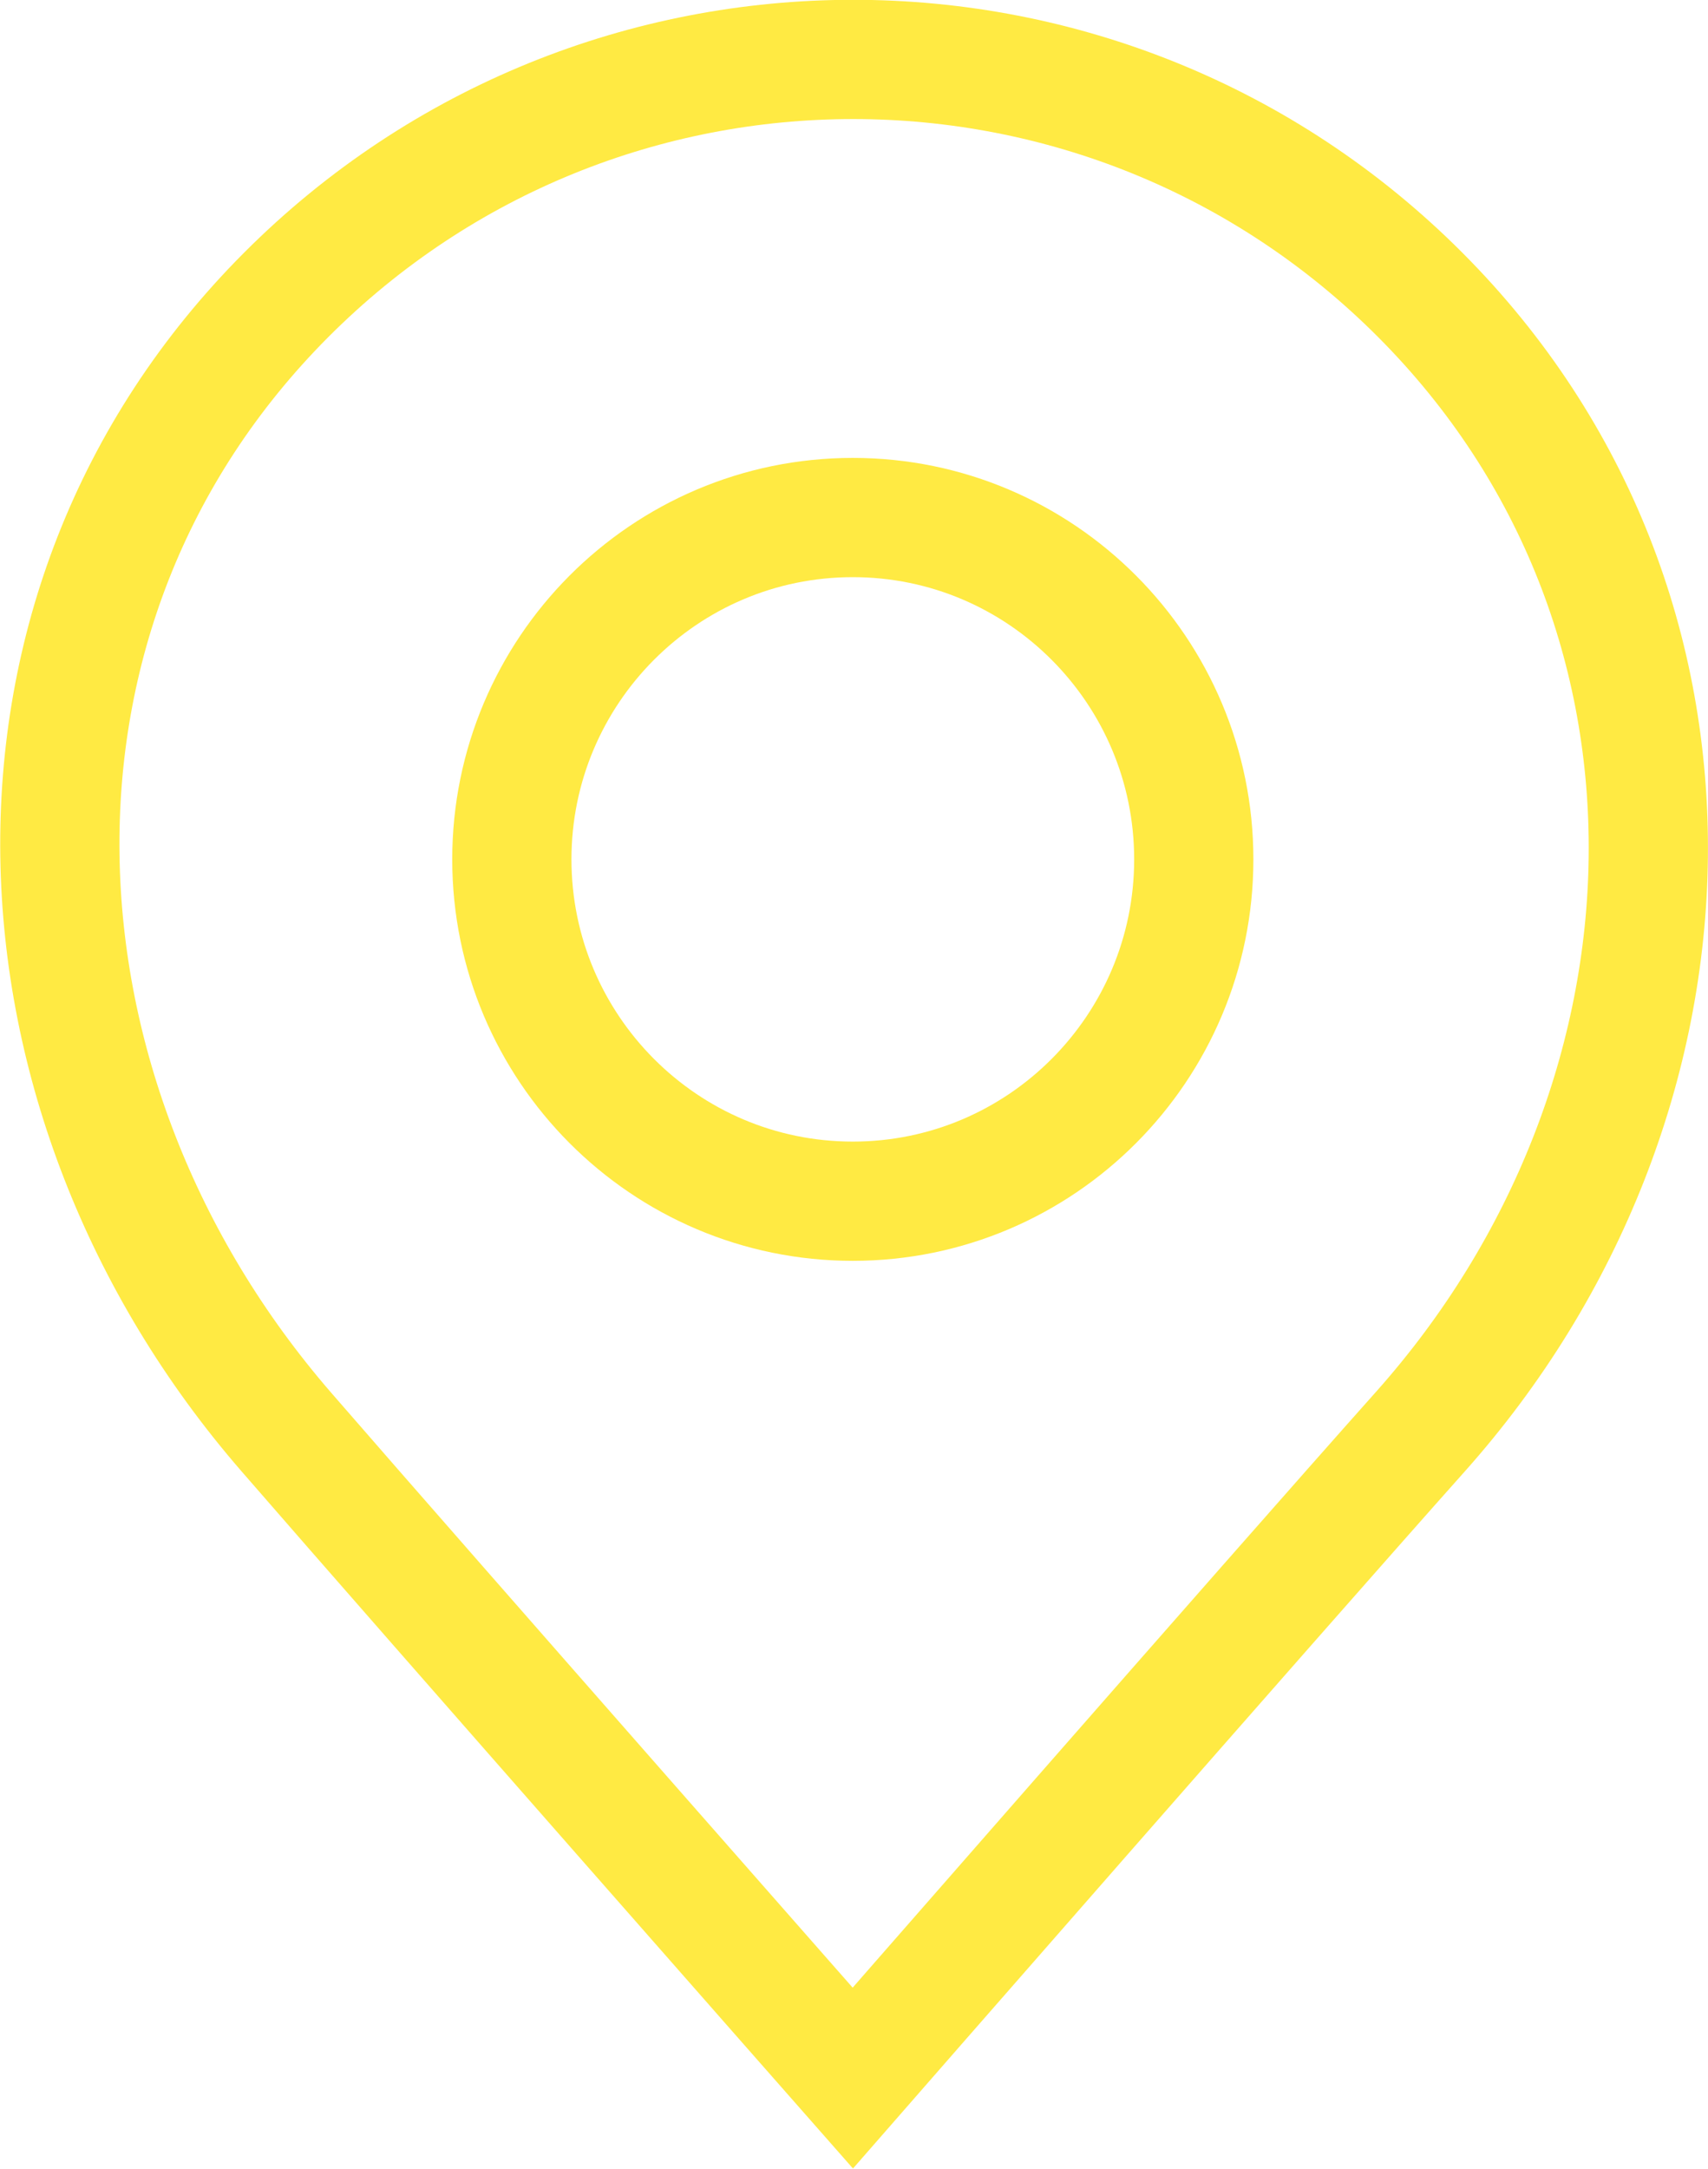 <?xml version="1.0" encoding="UTF-8"?>
<svg id="Ebene_2" xmlns="http://www.w3.org/2000/svg" xmlns:xlink="http://www.w3.org/1999/xlink" viewBox="0 0 21.49 27.28">
  <defs>
    <style>
      .cls-1, .cls-2 {
        fill: none;
      }

      .cls-2 {
        stroke: #ffea43;
        stroke-width: 1.5px;
      }

      .cls-3 {
        clip-path: url(#clippath);
      }
    </style>
    <clipPath id="clippath">
      <rect class="cls-1" width="21.49" height="27.28"/>
    </clipPath>
  </defs>
  <g id="Ebene_2-2" data-name="Ebene_2">
    <g class="cls-3">
      <path class="cls-2" d="M3.6,18.01c1.84,2.12,7.13,8.13,7.13,8.13,0,0,5.25-6.01,7.14-8.13,3.71-4.16,3.94-10.35,0-14.3C13.93-.24,7.54-.24,3.6,3.71-.34,7.66-.05,13.8,3.6,18.01Z"/>
      <path class="cls-2" d="M10.73,15.11c2.37,0,4.29-1.93,4.29-4.3s-1.92-4.3-4.29-4.3-4.29,1.93-4.29,4.3,1.92,4.3,4.29,4.3Z"/>
    </g>
  </g>
</svg>